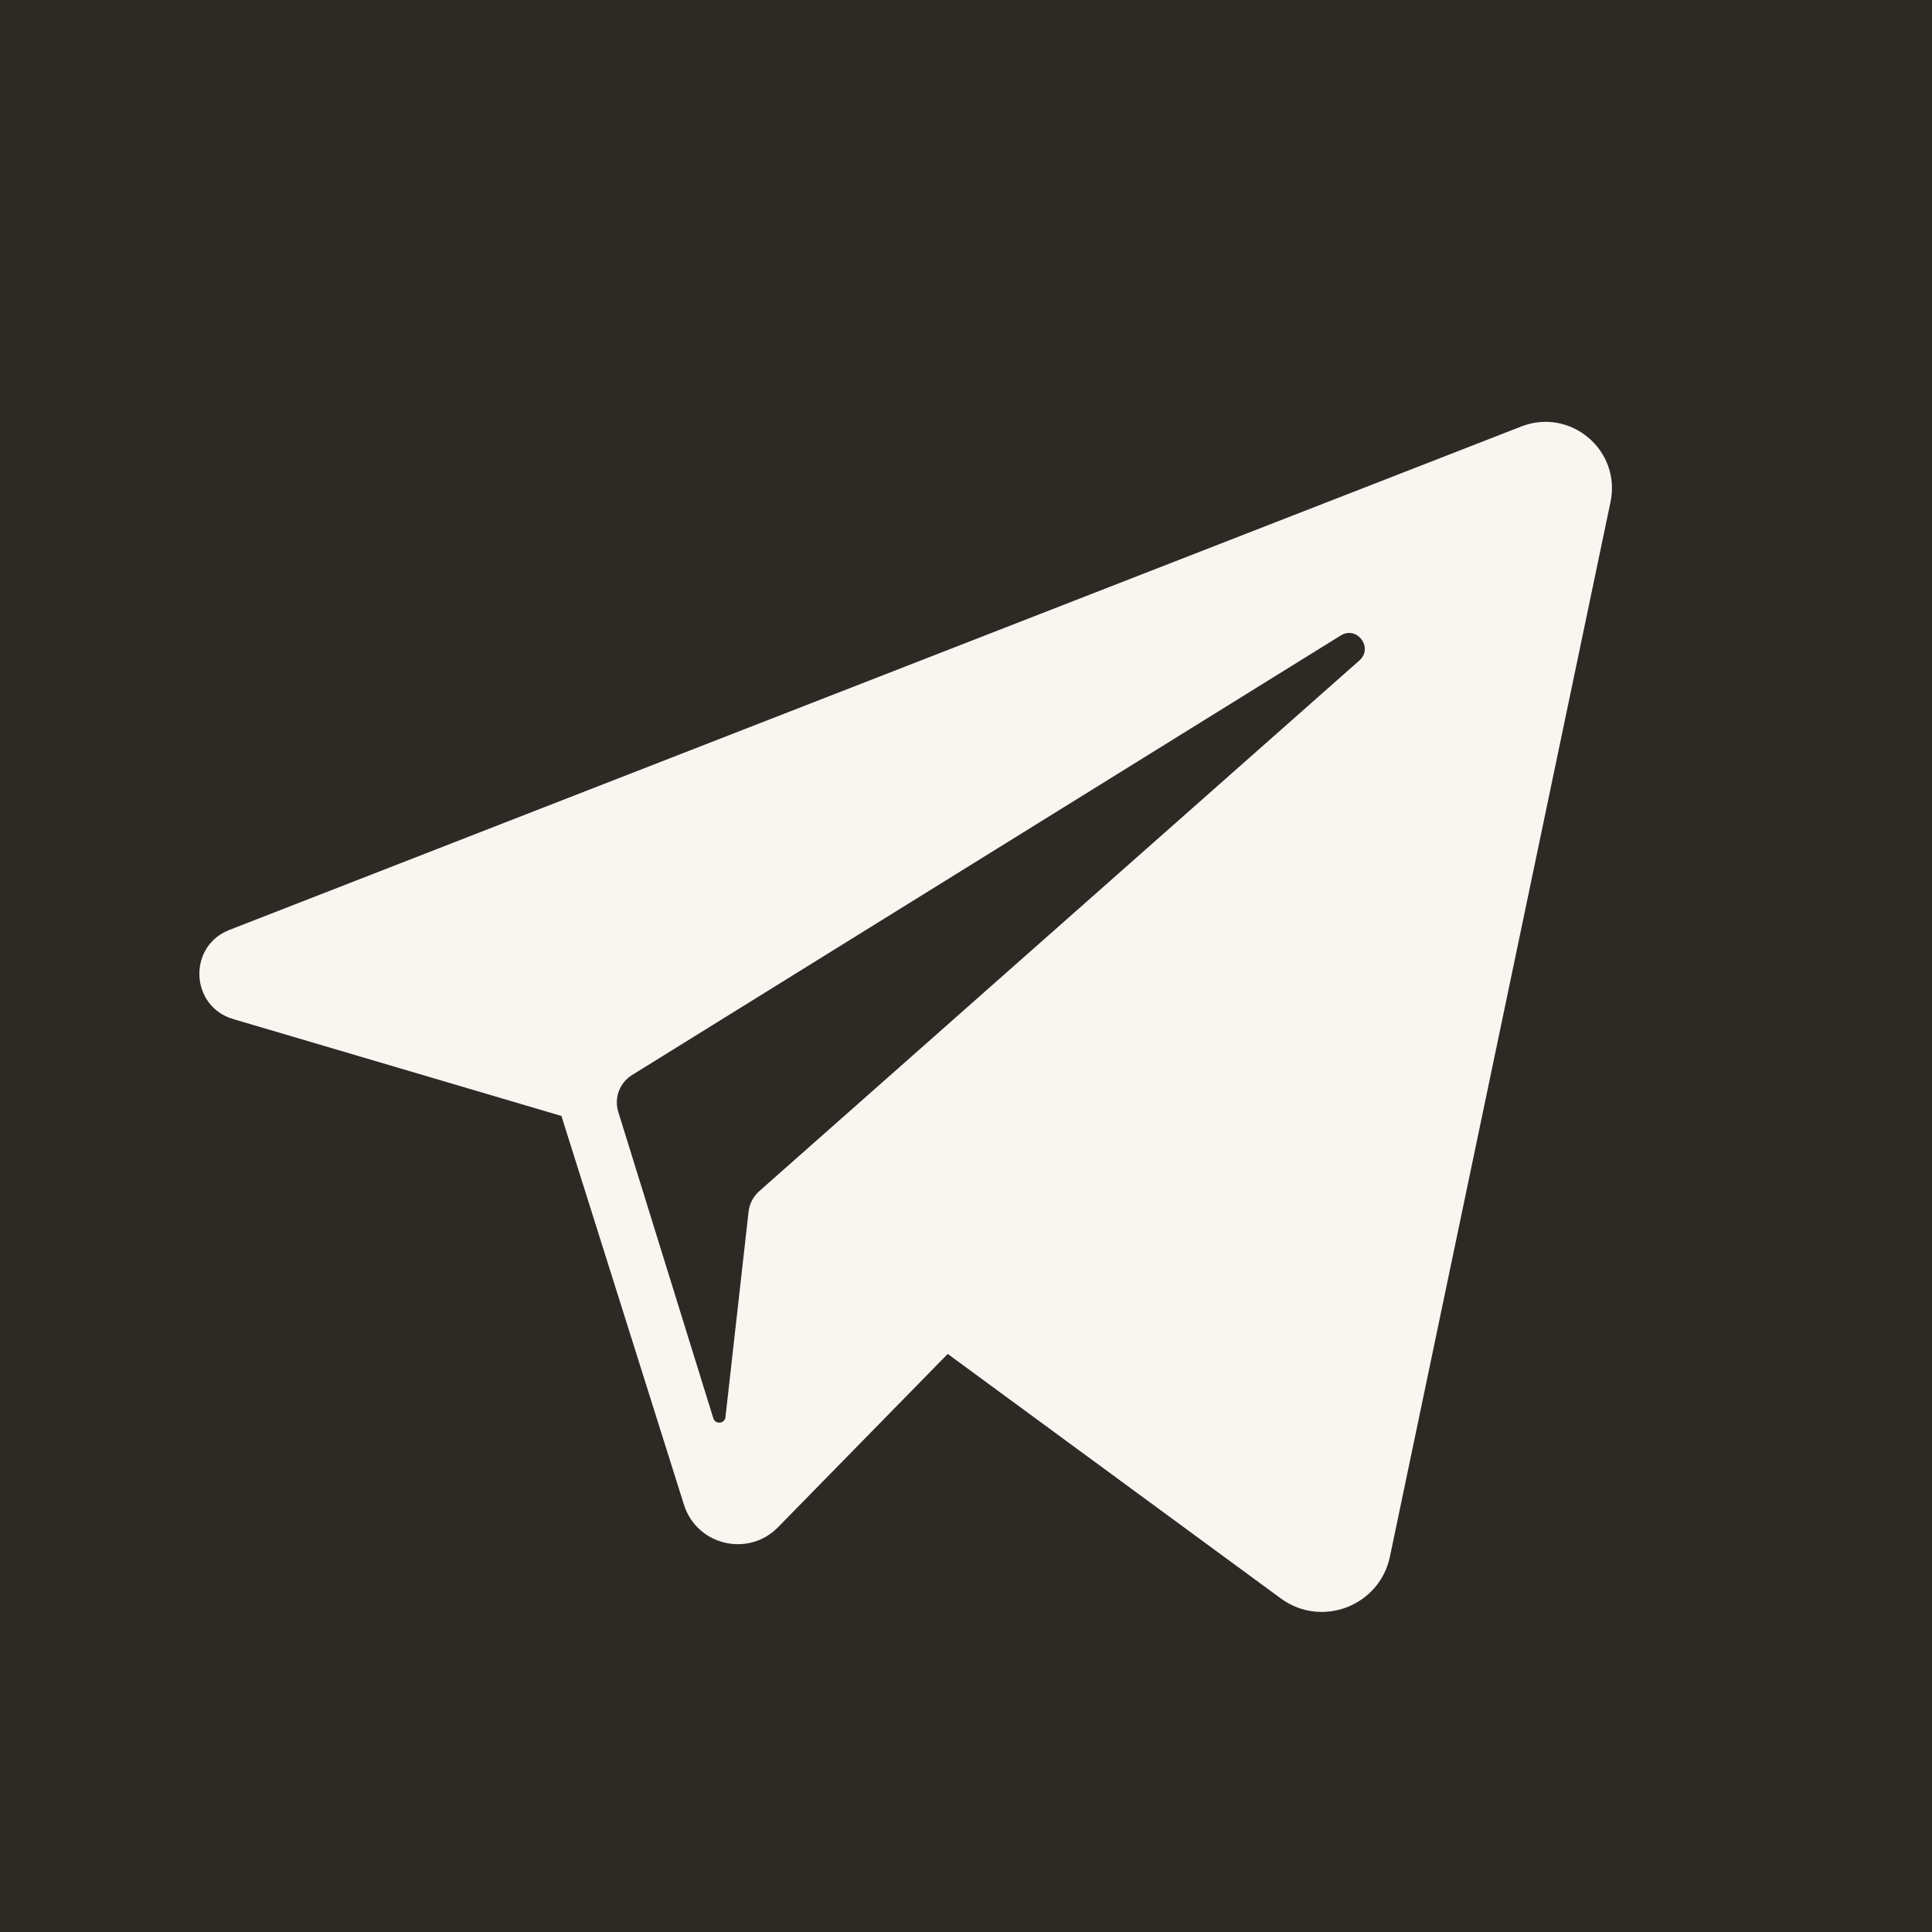 <?xml version="1.0" encoding="UTF-8"?> <svg xmlns="http://www.w3.org/2000/svg" width="42" height="42" viewBox="0 0 42 42" fill="none"><rect x="0" y="0" width="42" height="42" fill="#808080" stroke="none"/><g clip-path="url(#clip0_3981_10674)"><path d="M42 0H0V42H42V0Z" fill="#2D2A26"></path><path d="M33.072 9.271L4.986 20.216C4.077 20.571 4.132 21.876 5.068 22.153L12.205 24.26L14.869 32.712C15.147 33.594 16.266 33.862 16.913 33.201L20.603 29.433L27.843 34.748C28.729 35.398 29.991 34.915 30.216 33.839L35.011 10.913C35.246 9.79 34.141 8.855 33.072 9.271ZM29.551 14.359L16.505 25.895C16.375 26.011 16.293 26.17 16.273 26.342L15.771 30.807C15.754 30.953 15.551 30.972 15.507 30.832L13.441 24.173C13.346 23.869 13.469 23.538 13.741 23.37L29.146 13.815C29.501 13.595 29.863 14.083 29.551 14.359Z" fill="#F9F6F1"></path></g><defs><clipPath id="clip0_3981_10674"><rect width="42" height="42" fill="white"></rect></clipPath></defs></svg> 